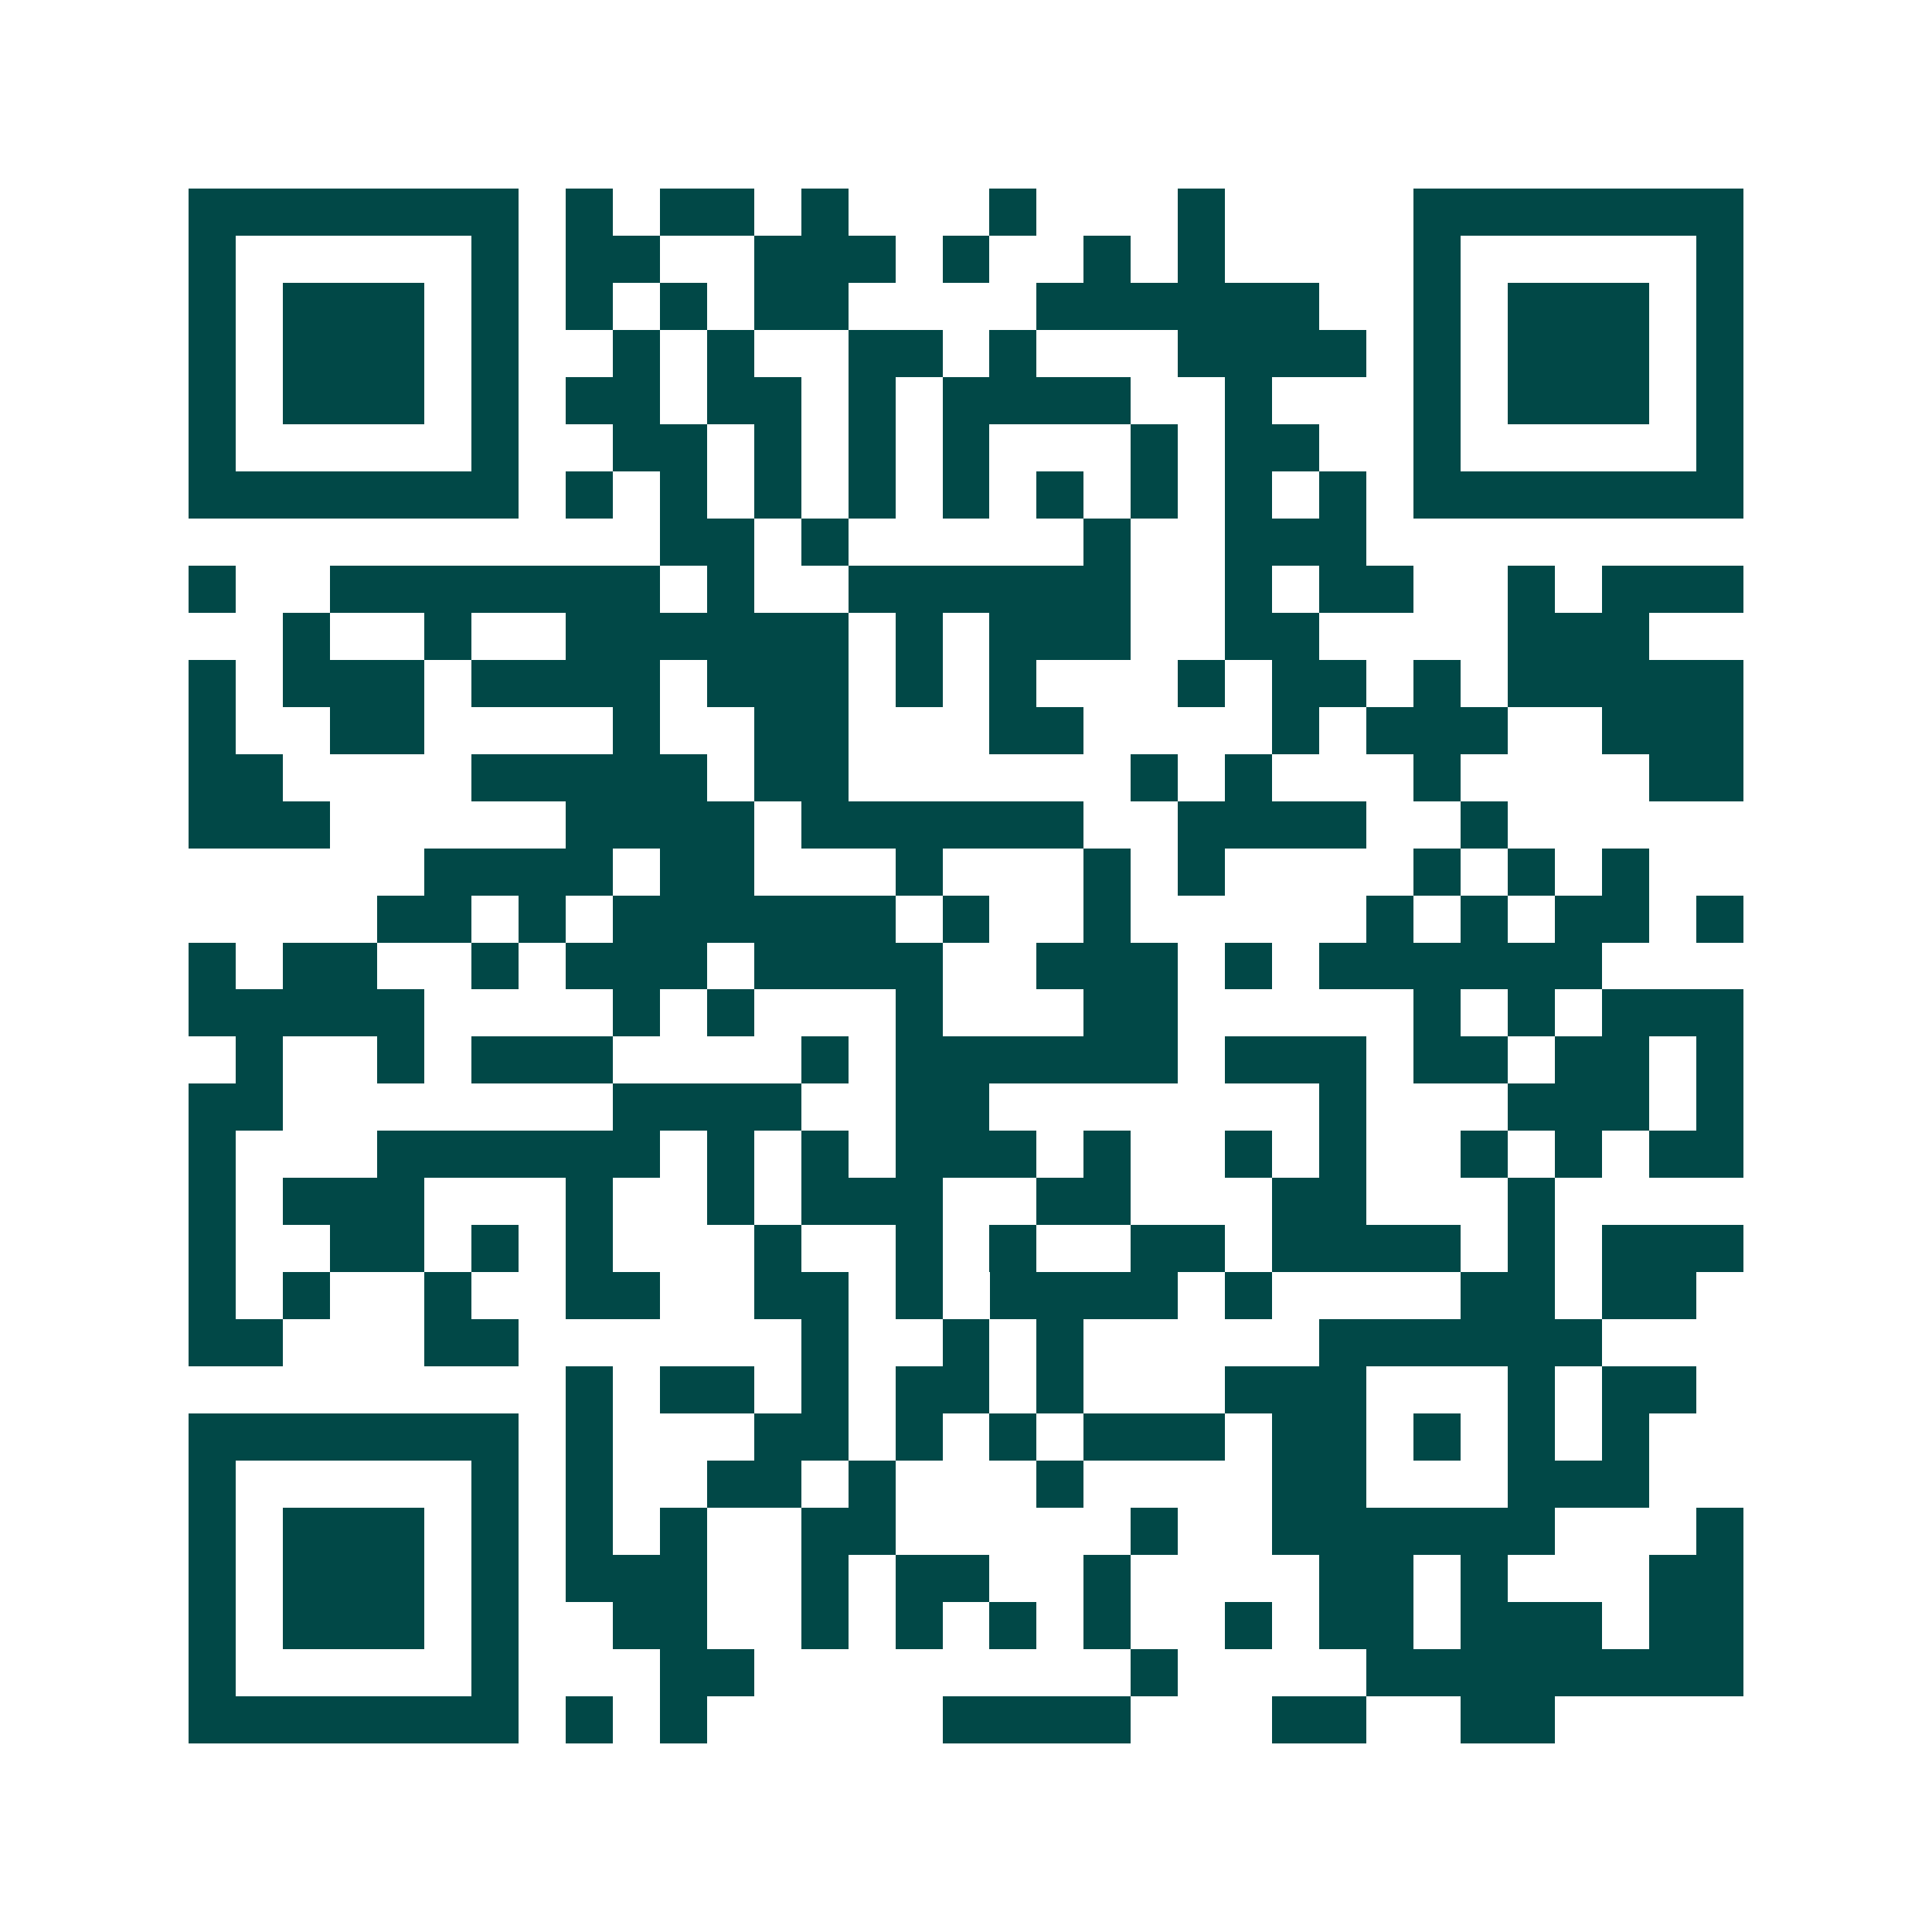 <svg xmlns="http://www.w3.org/2000/svg" width="200" height="200" viewBox="0 0 41 41" shape-rendering="crispEdges"><path fill="#ffffff" d="M0 0h41v41H0z"/><path stroke="#014847" d="M4 4.5h7m1 0h1m1 0h2m1 0h1m3 0h1m3 0h1m4 0h7M4 5.5h1m5 0h1m1 0h2m2 0h3m1 0h1m2 0h1m1 0h1m4 0h1m5 0h1M4 6.5h1m1 0h3m1 0h1m1 0h1m1 0h1m1 0h2m4 0h6m2 0h1m1 0h3m1 0h1M4 7.5h1m1 0h3m1 0h1m2 0h1m1 0h1m2 0h2m1 0h1m3 0h4m1 0h1m1 0h3m1 0h1M4 8.5h1m1 0h3m1 0h1m1 0h2m1 0h2m1 0h1m1 0h4m2 0h1m3 0h1m1 0h3m1 0h1M4 9.5h1m5 0h1m2 0h2m1 0h1m1 0h1m1 0h1m3 0h1m1 0h2m2 0h1m5 0h1M4 10.5h7m1 0h1m1 0h1m1 0h1m1 0h1m1 0h1m1 0h1m1 0h1m1 0h1m1 0h1m1 0h7M14 11.5h2m1 0h1m5 0h1m2 0h3M4 12.5h1m2 0h7m1 0h1m2 0h6m2 0h1m1 0h2m2 0h1m1 0h3M6 13.5h1m2 0h1m2 0h6m1 0h1m1 0h3m2 0h2m4 0h3M4 14.5h1m1 0h3m1 0h4m1 0h3m1 0h1m1 0h1m3 0h1m1 0h2m1 0h1m1 0h5M4 15.5h1m2 0h2m4 0h1m2 0h2m3 0h2m4 0h1m1 0h3m2 0h3M4 16.5h2m4 0h5m1 0h2m6 0h1m1 0h1m3 0h1m4 0h2M4 17.5h3m5 0h4m1 0h6m2 0h4m2 0h1M9 18.5h4m1 0h2m3 0h1m3 0h1m1 0h1m4 0h1m1 0h1m1 0h1M8 19.5h2m1 0h1m1 0h6m1 0h1m2 0h1m5 0h1m1 0h1m1 0h2m1 0h1M4 20.5h1m1 0h2m2 0h1m1 0h3m1 0h4m2 0h3m1 0h1m1 0h6M4 21.5h5m4 0h1m1 0h1m3 0h1m3 0h2m5 0h1m1 0h1m1 0h3M5 22.5h1m2 0h1m1 0h3m4 0h1m1 0h6m1 0h3m1 0h2m1 0h2m1 0h1M4 23.5h2m7 0h4m2 0h2m7 0h1m3 0h3m1 0h1M4 24.5h1m3 0h6m1 0h1m1 0h1m1 0h3m1 0h1m2 0h1m1 0h1m2 0h1m1 0h1m1 0h2M4 25.5h1m1 0h3m3 0h1m2 0h1m1 0h3m2 0h2m3 0h2m3 0h1M4 26.5h1m2 0h2m1 0h1m1 0h1m3 0h1m2 0h1m1 0h1m2 0h2m1 0h4m1 0h1m1 0h3M4 27.5h1m1 0h1m2 0h1m2 0h2m2 0h2m1 0h1m1 0h4m1 0h1m4 0h2m1 0h2M4 28.5h2m3 0h2m6 0h1m2 0h1m1 0h1m5 0h6M12 29.5h1m1 0h2m1 0h1m1 0h2m1 0h1m3 0h3m3 0h1m1 0h2M4 30.5h7m1 0h1m3 0h2m1 0h1m1 0h1m1 0h3m1 0h2m1 0h1m1 0h1m1 0h1M4 31.5h1m5 0h1m1 0h1m2 0h2m1 0h1m3 0h1m4 0h2m3 0h3M4 32.5h1m1 0h3m1 0h1m1 0h1m1 0h1m2 0h2m5 0h1m2 0h6m3 0h1M4 33.5h1m1 0h3m1 0h1m1 0h3m2 0h1m1 0h2m2 0h1m4 0h2m1 0h1m3 0h2M4 34.5h1m1 0h3m1 0h1m2 0h2m2 0h1m1 0h1m1 0h1m1 0h1m2 0h1m1 0h2m1 0h3m1 0h2M4 35.5h1m5 0h1m3 0h2m8 0h1m4 0h8M4 36.5h7m1 0h1m1 0h1m5 0h4m3 0h2m2 0h2"/></svg>
